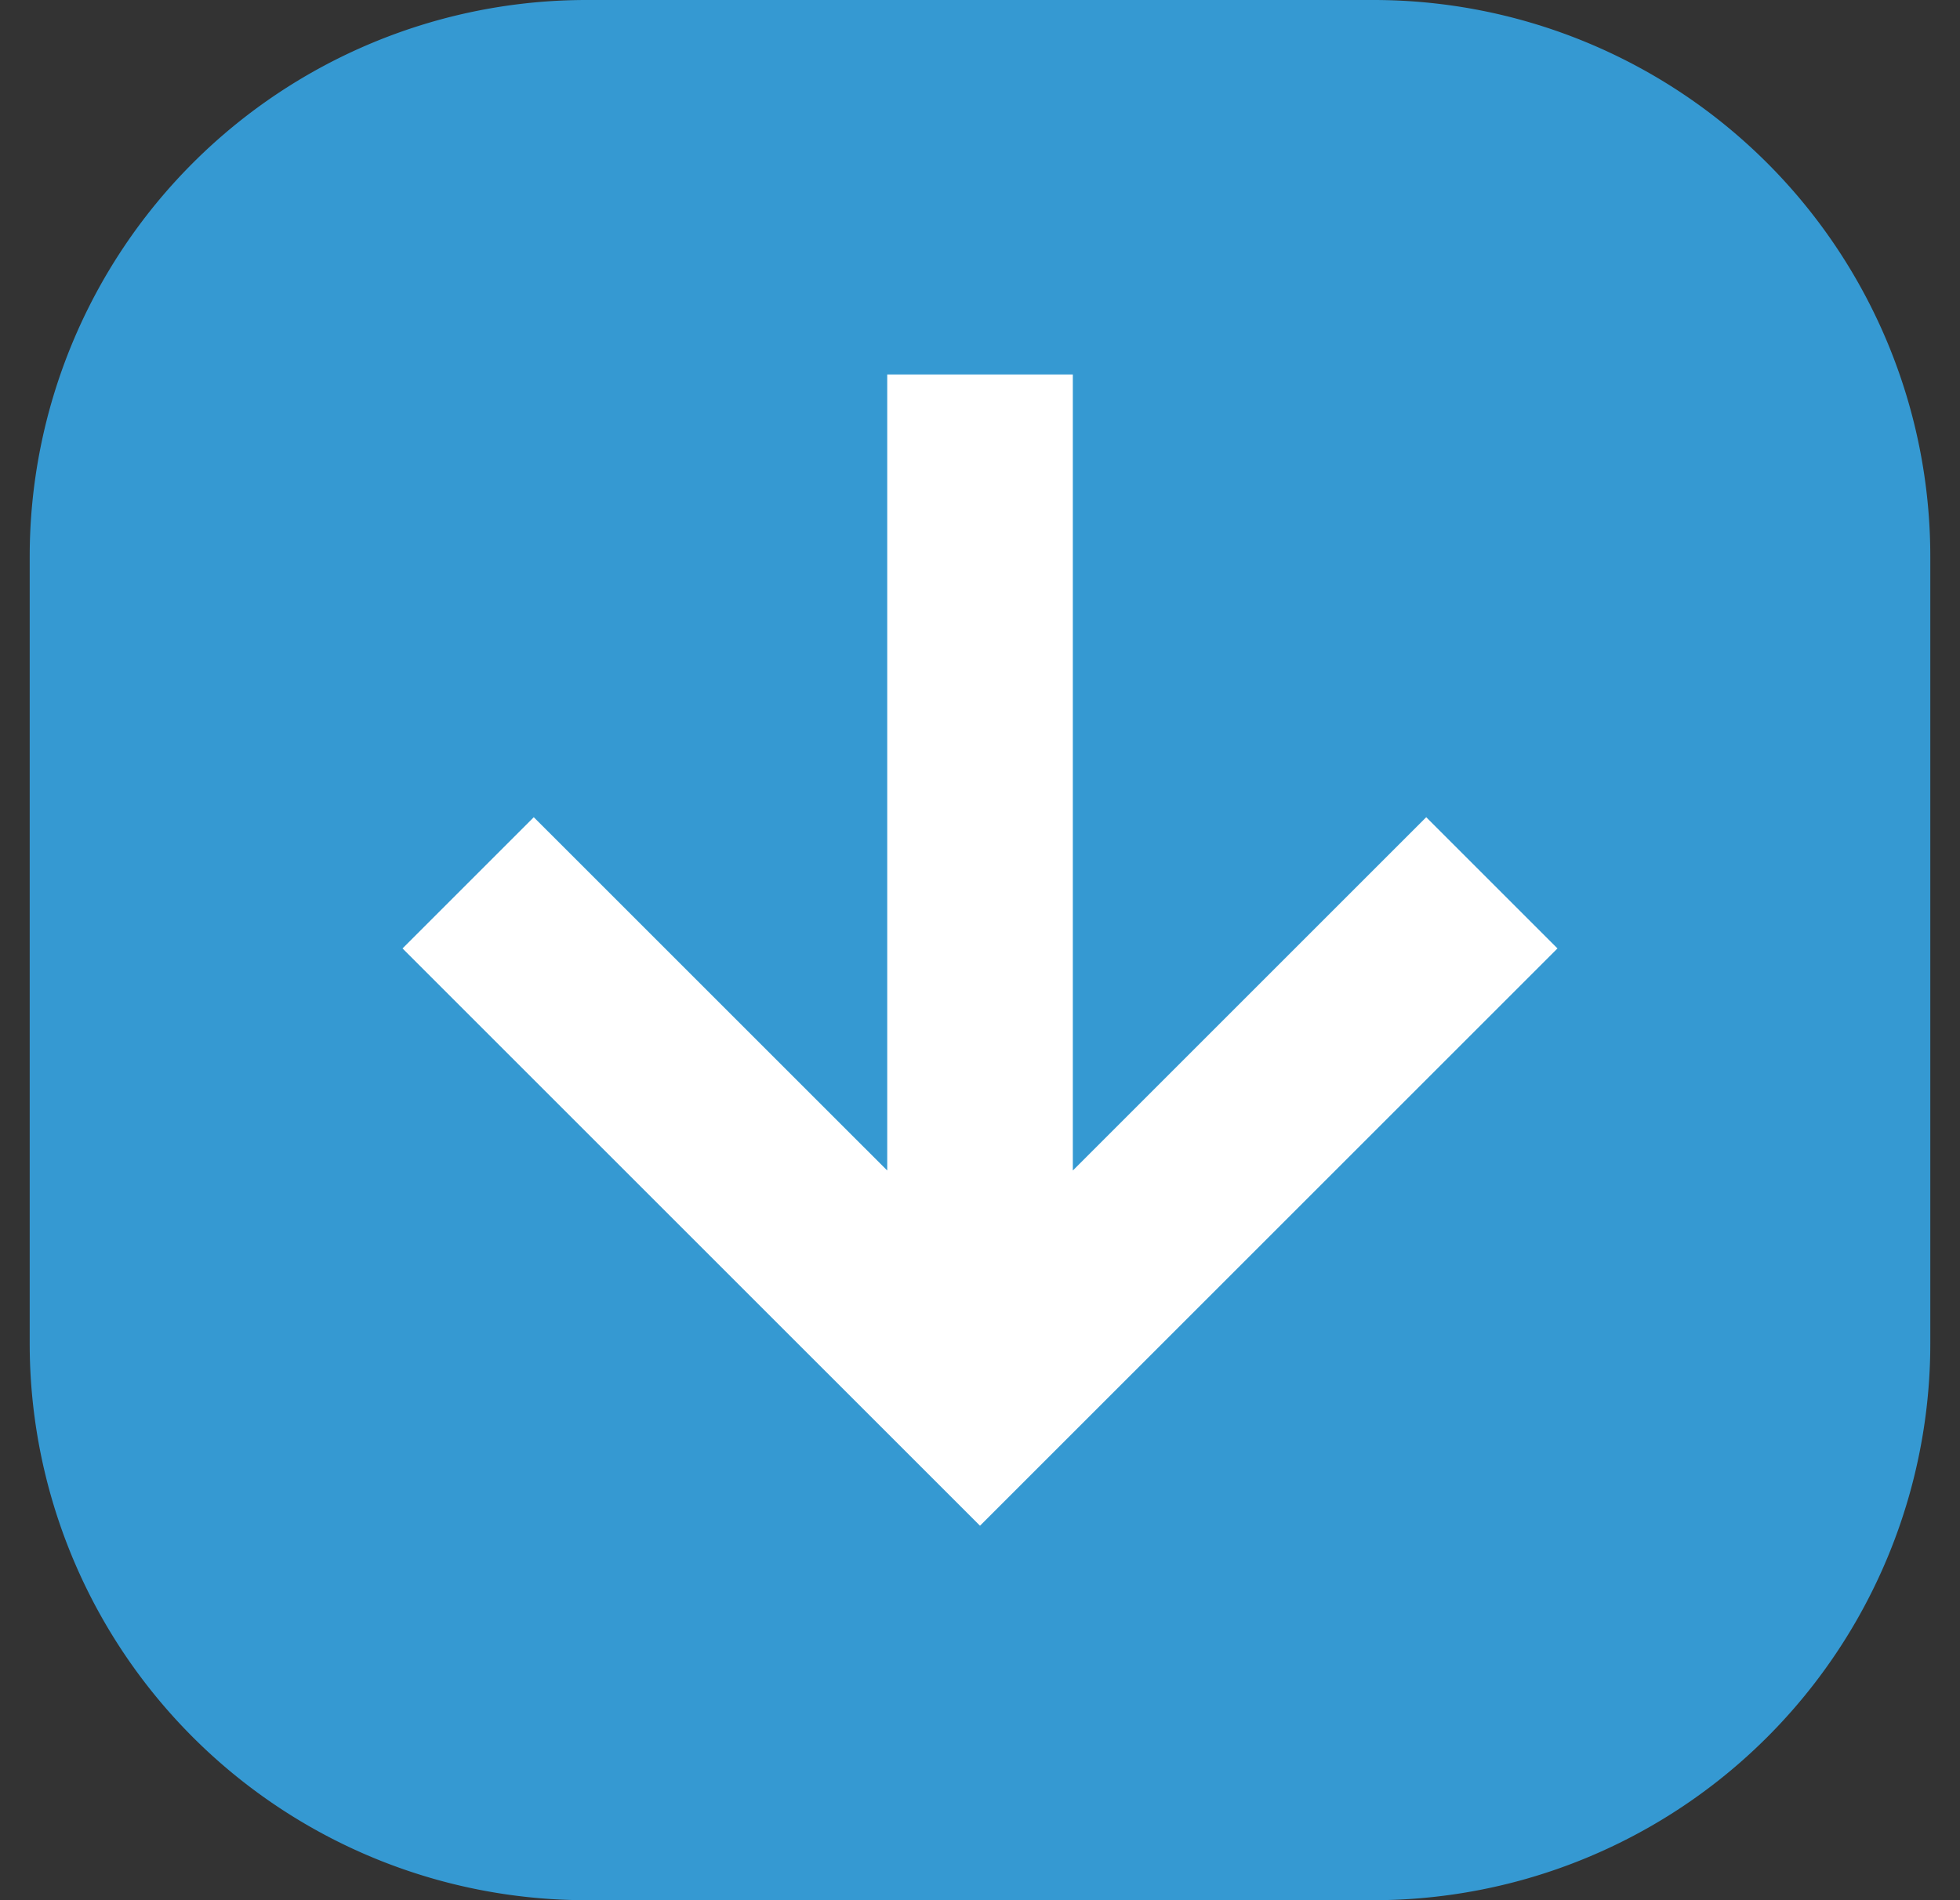 <svg width="33" height="32" fill="none" xmlns="http://www.w3.org/2000/svg"><rect width="100%" height="100%" fill="#333333" stroke="none"/><g clip-path="url(#a)"><path d="M23.125 0H9.875A9.375 9.375 0 0 0 .5 9.375v13.25A9.375 9.375 0 0 0 9.875 32h13.25a9.375 9.375 0 0 0 9.375-9.375V9.375A9.375 9.375 0 0 0 23.125 0Z" fill="#3599D2"/><path d="m6.777 15.972 9.723 9.722 9.723-9.722-2.21-2.21-5.95 5.95V6.306h-3.125v13.406l-5.951-5.95-2.21 2.21Z" fill="#fff"/></g><defs><clipPath id="a"><path fill="#fff" d="M.5 0h32v32H.5z"/></clipPath></defs></svg>